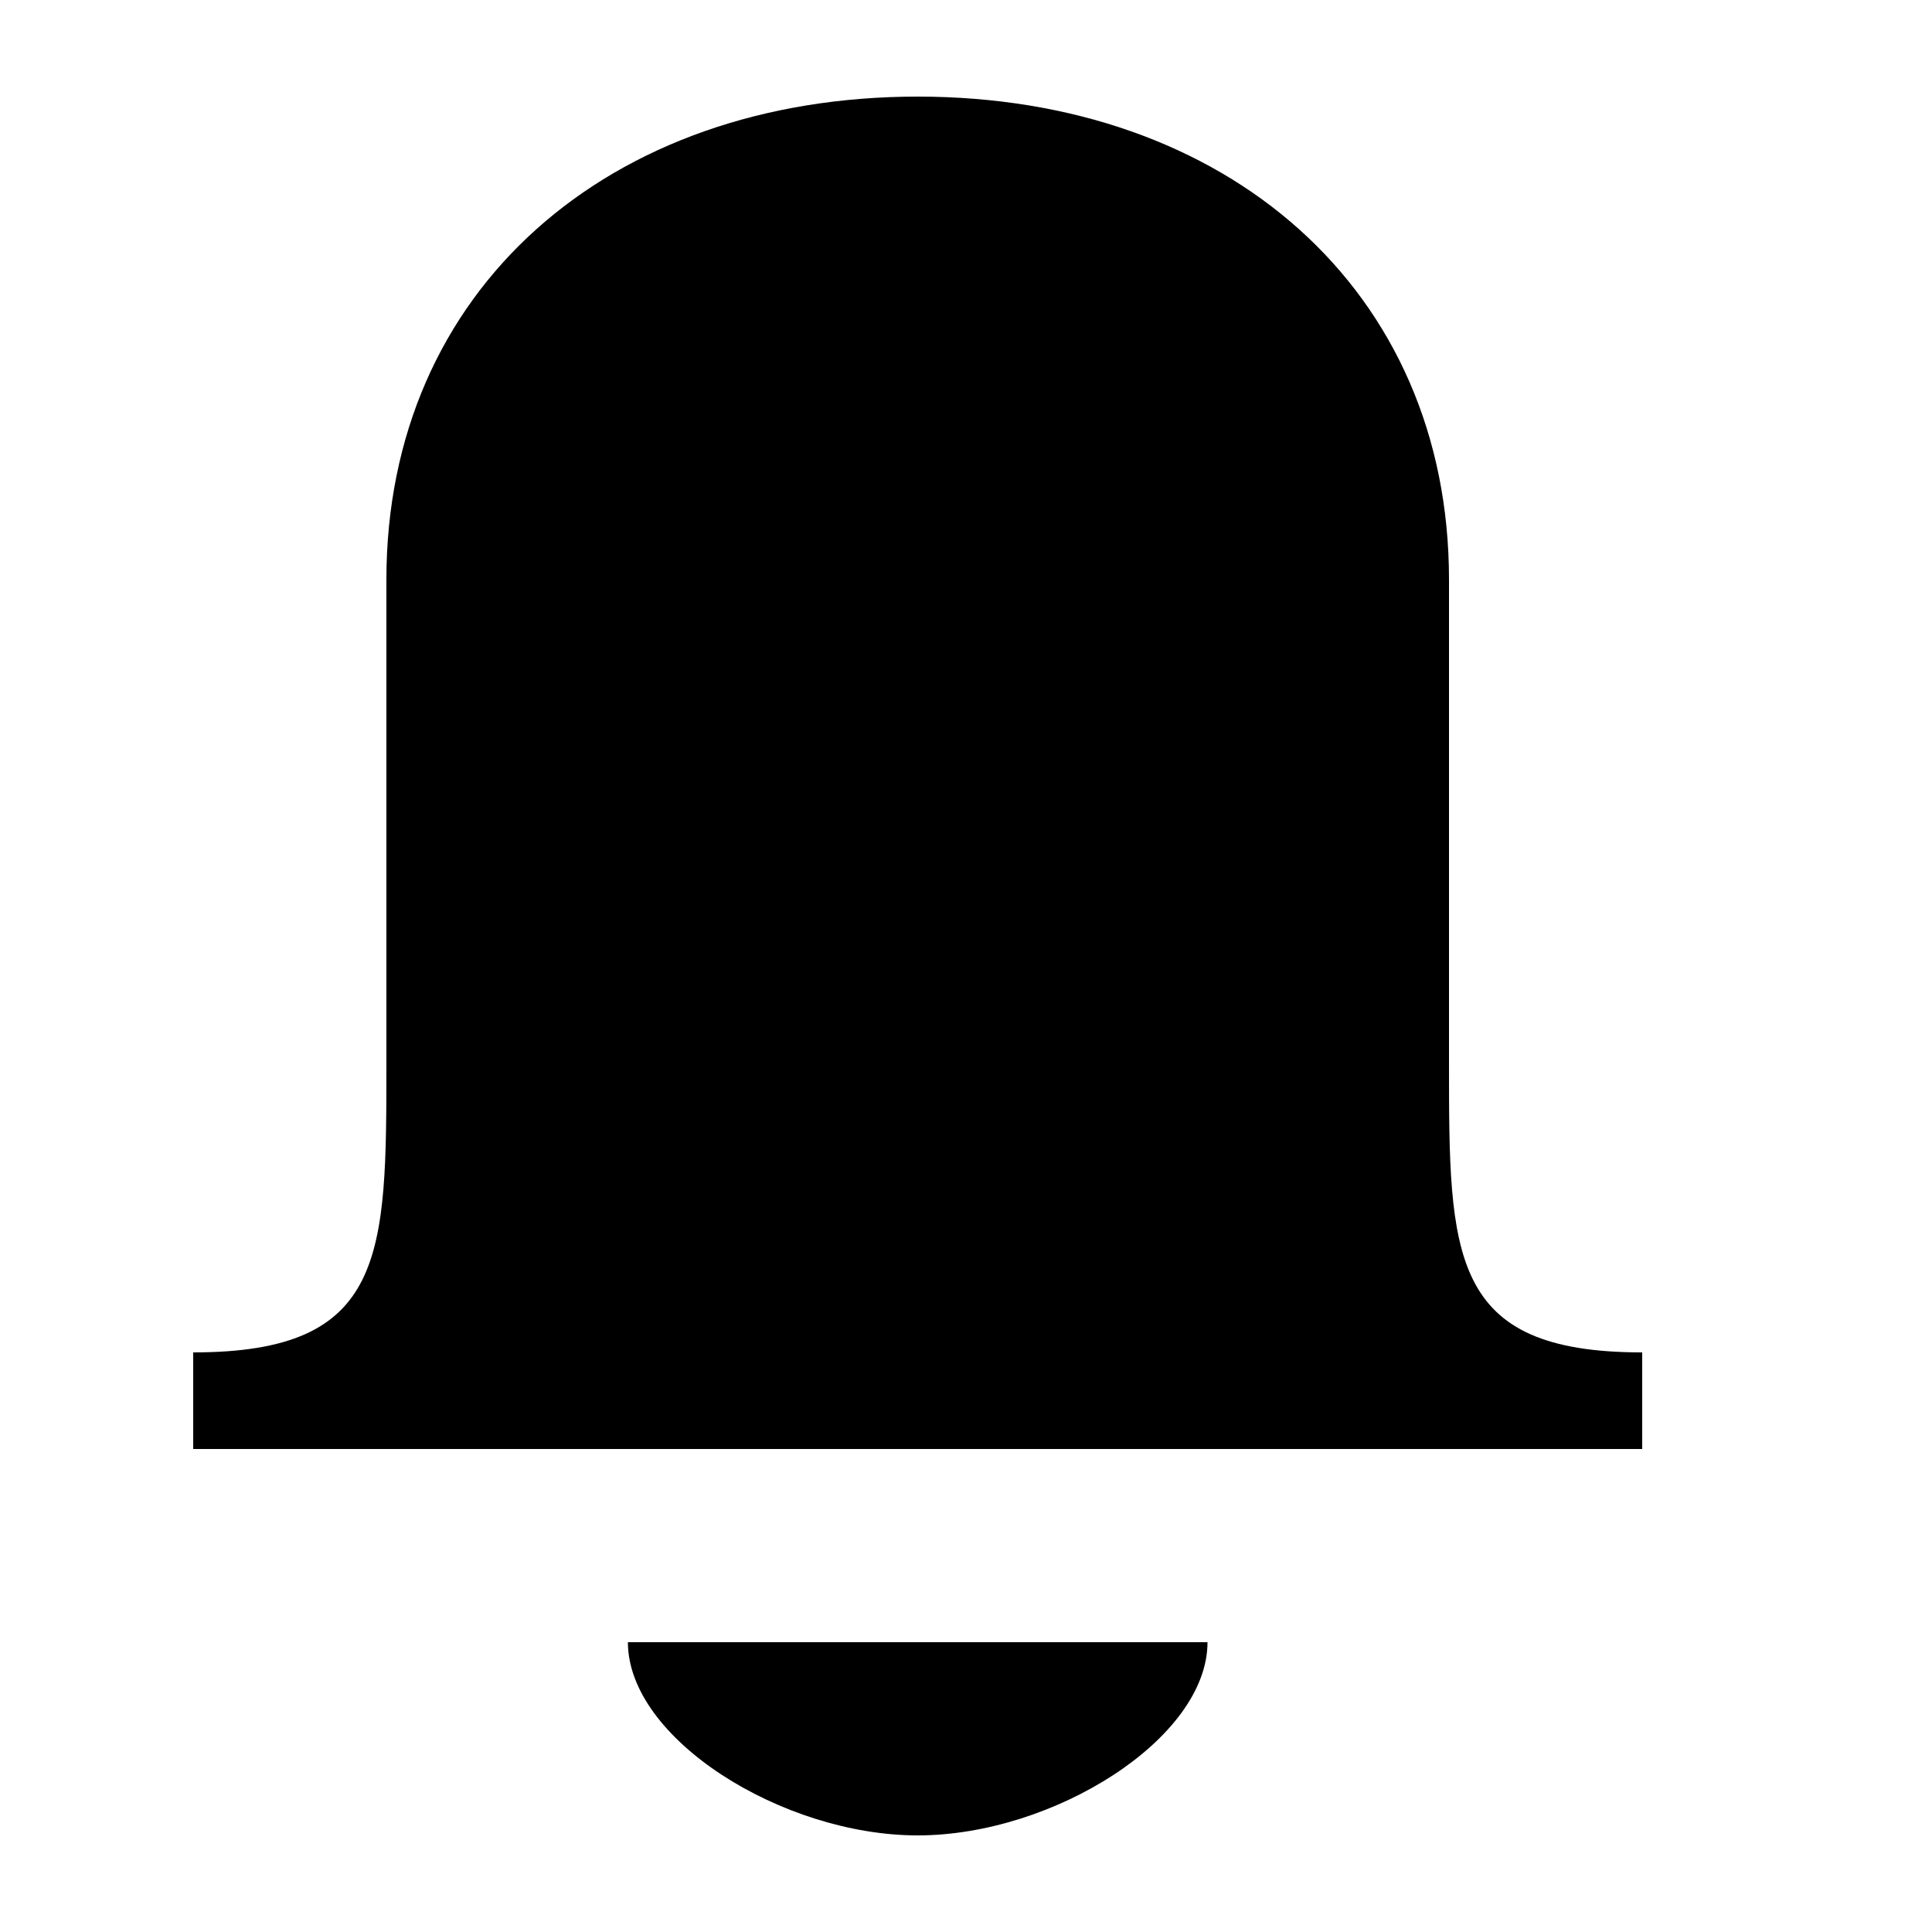 <?xml version="1.0" encoding="UTF-8" standalone="no"?>
<svg
   xmlns:dc="http://purl.org/dc/elements/1.1/"
   xmlns:cc="http://creativecommons.org/ns#"
   xmlns:rdf="http://www.w3.org/1999/02/22-rdf-syntax-ns#"
   xmlns:svg="http://www.w3.org/2000/svg"
   xmlns="http://www.w3.org/2000/svg"
   version="1.1"
   id="svg4651"
   viewBox="0 0 200 200"
   height="56.444mm"
   width="56.444mm">
  <defs
     id="defs4653" />
  <g
     transform="translate(-445.714,-355.219)"
     id="layer1">
    <path
       d="m 595.714,465.219 0,-50 c 0,-30 -23,-50 -55,-50 -32,0 -55,20 -55,50 l 0,50 c 0,20 0,30 -20,30 l 0,10 150,0 0,-10 c -20,0 -20,-10 -20,-30 z m -55,60 -30,0 c 0,10 16,20 30,20 14,0 30,-10 30,-20 l -30,0 z"
       id="path4242"
       style="display:inline" />
  </g>
</svg>
